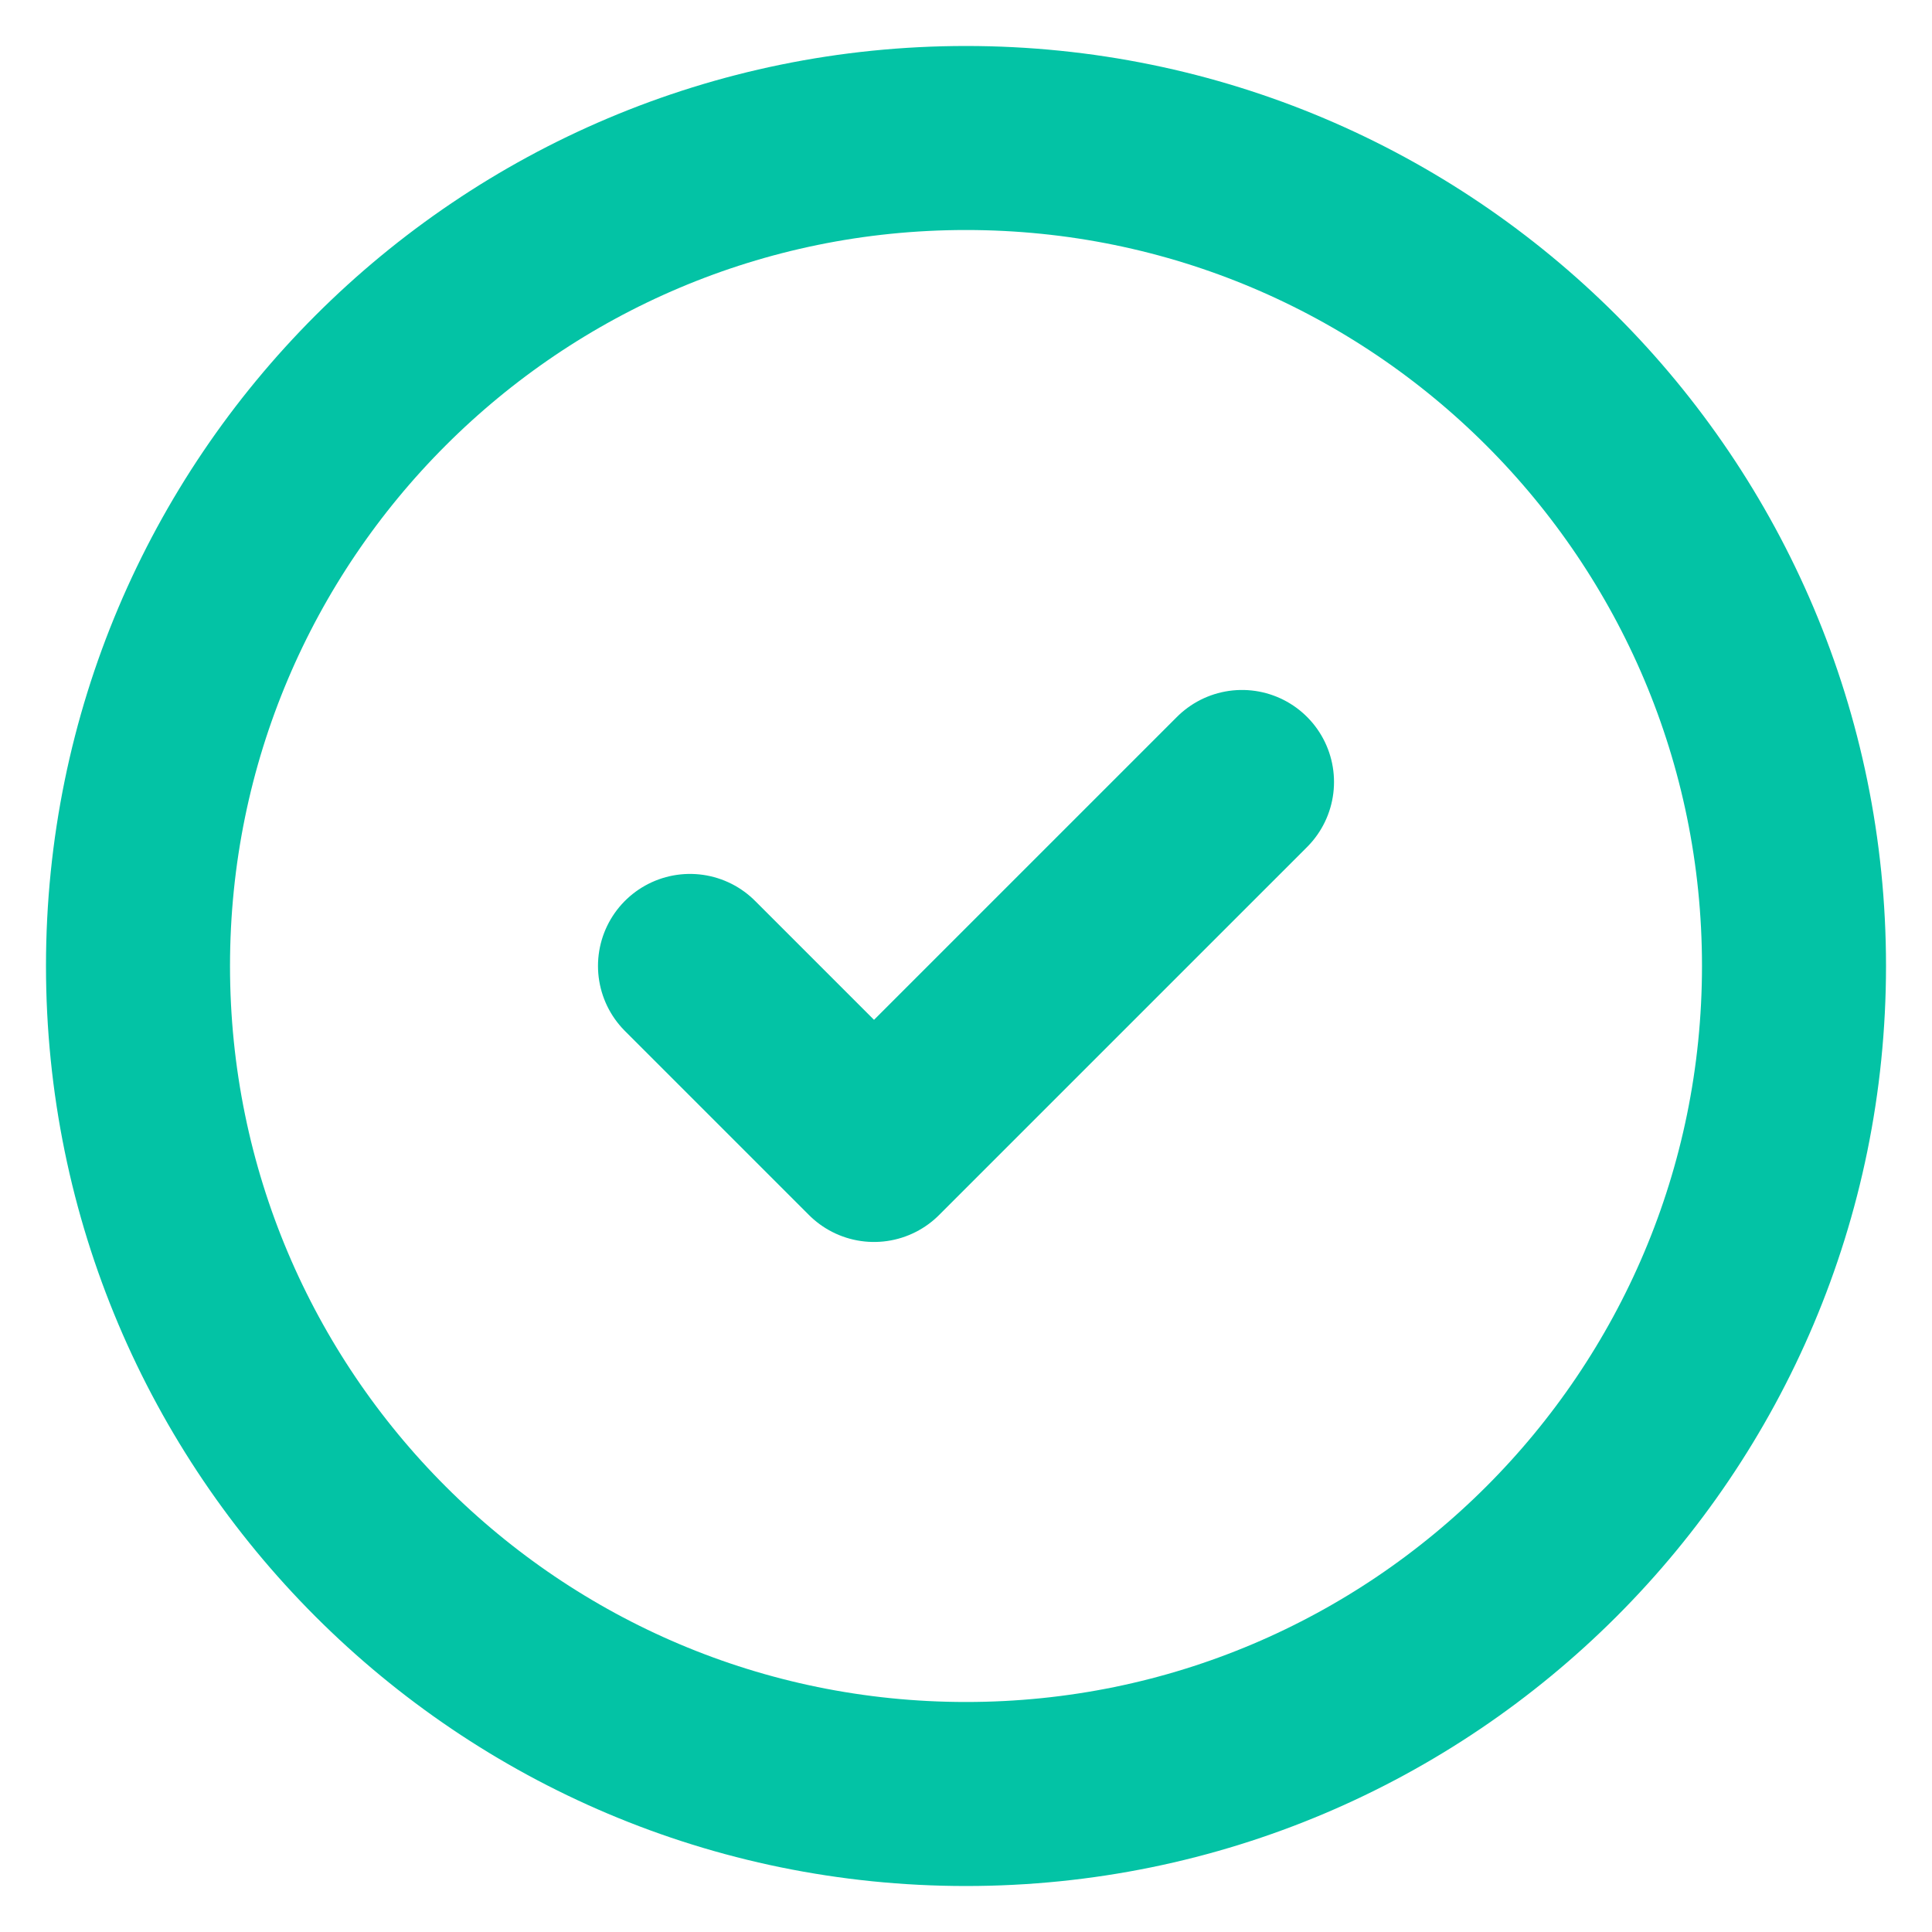 <svg width="28" height="28" viewBox="0 0 28 28" fill="none" xmlns="http://www.w3.org/2000/svg">
<path d="M18 11.333L12.667 16.666L10 13.999M14 26C7.373 26 2 20.627 2 13.999C2 7.372 7.373 2 14 2C20.627 2 26 7.372 26 13.999C26 20.627 20.627 26 14 26Z" stroke="#03C3A5" stroke-width="2.667" stroke-linecap="round" stroke-linejoin="round"/>
</svg>
